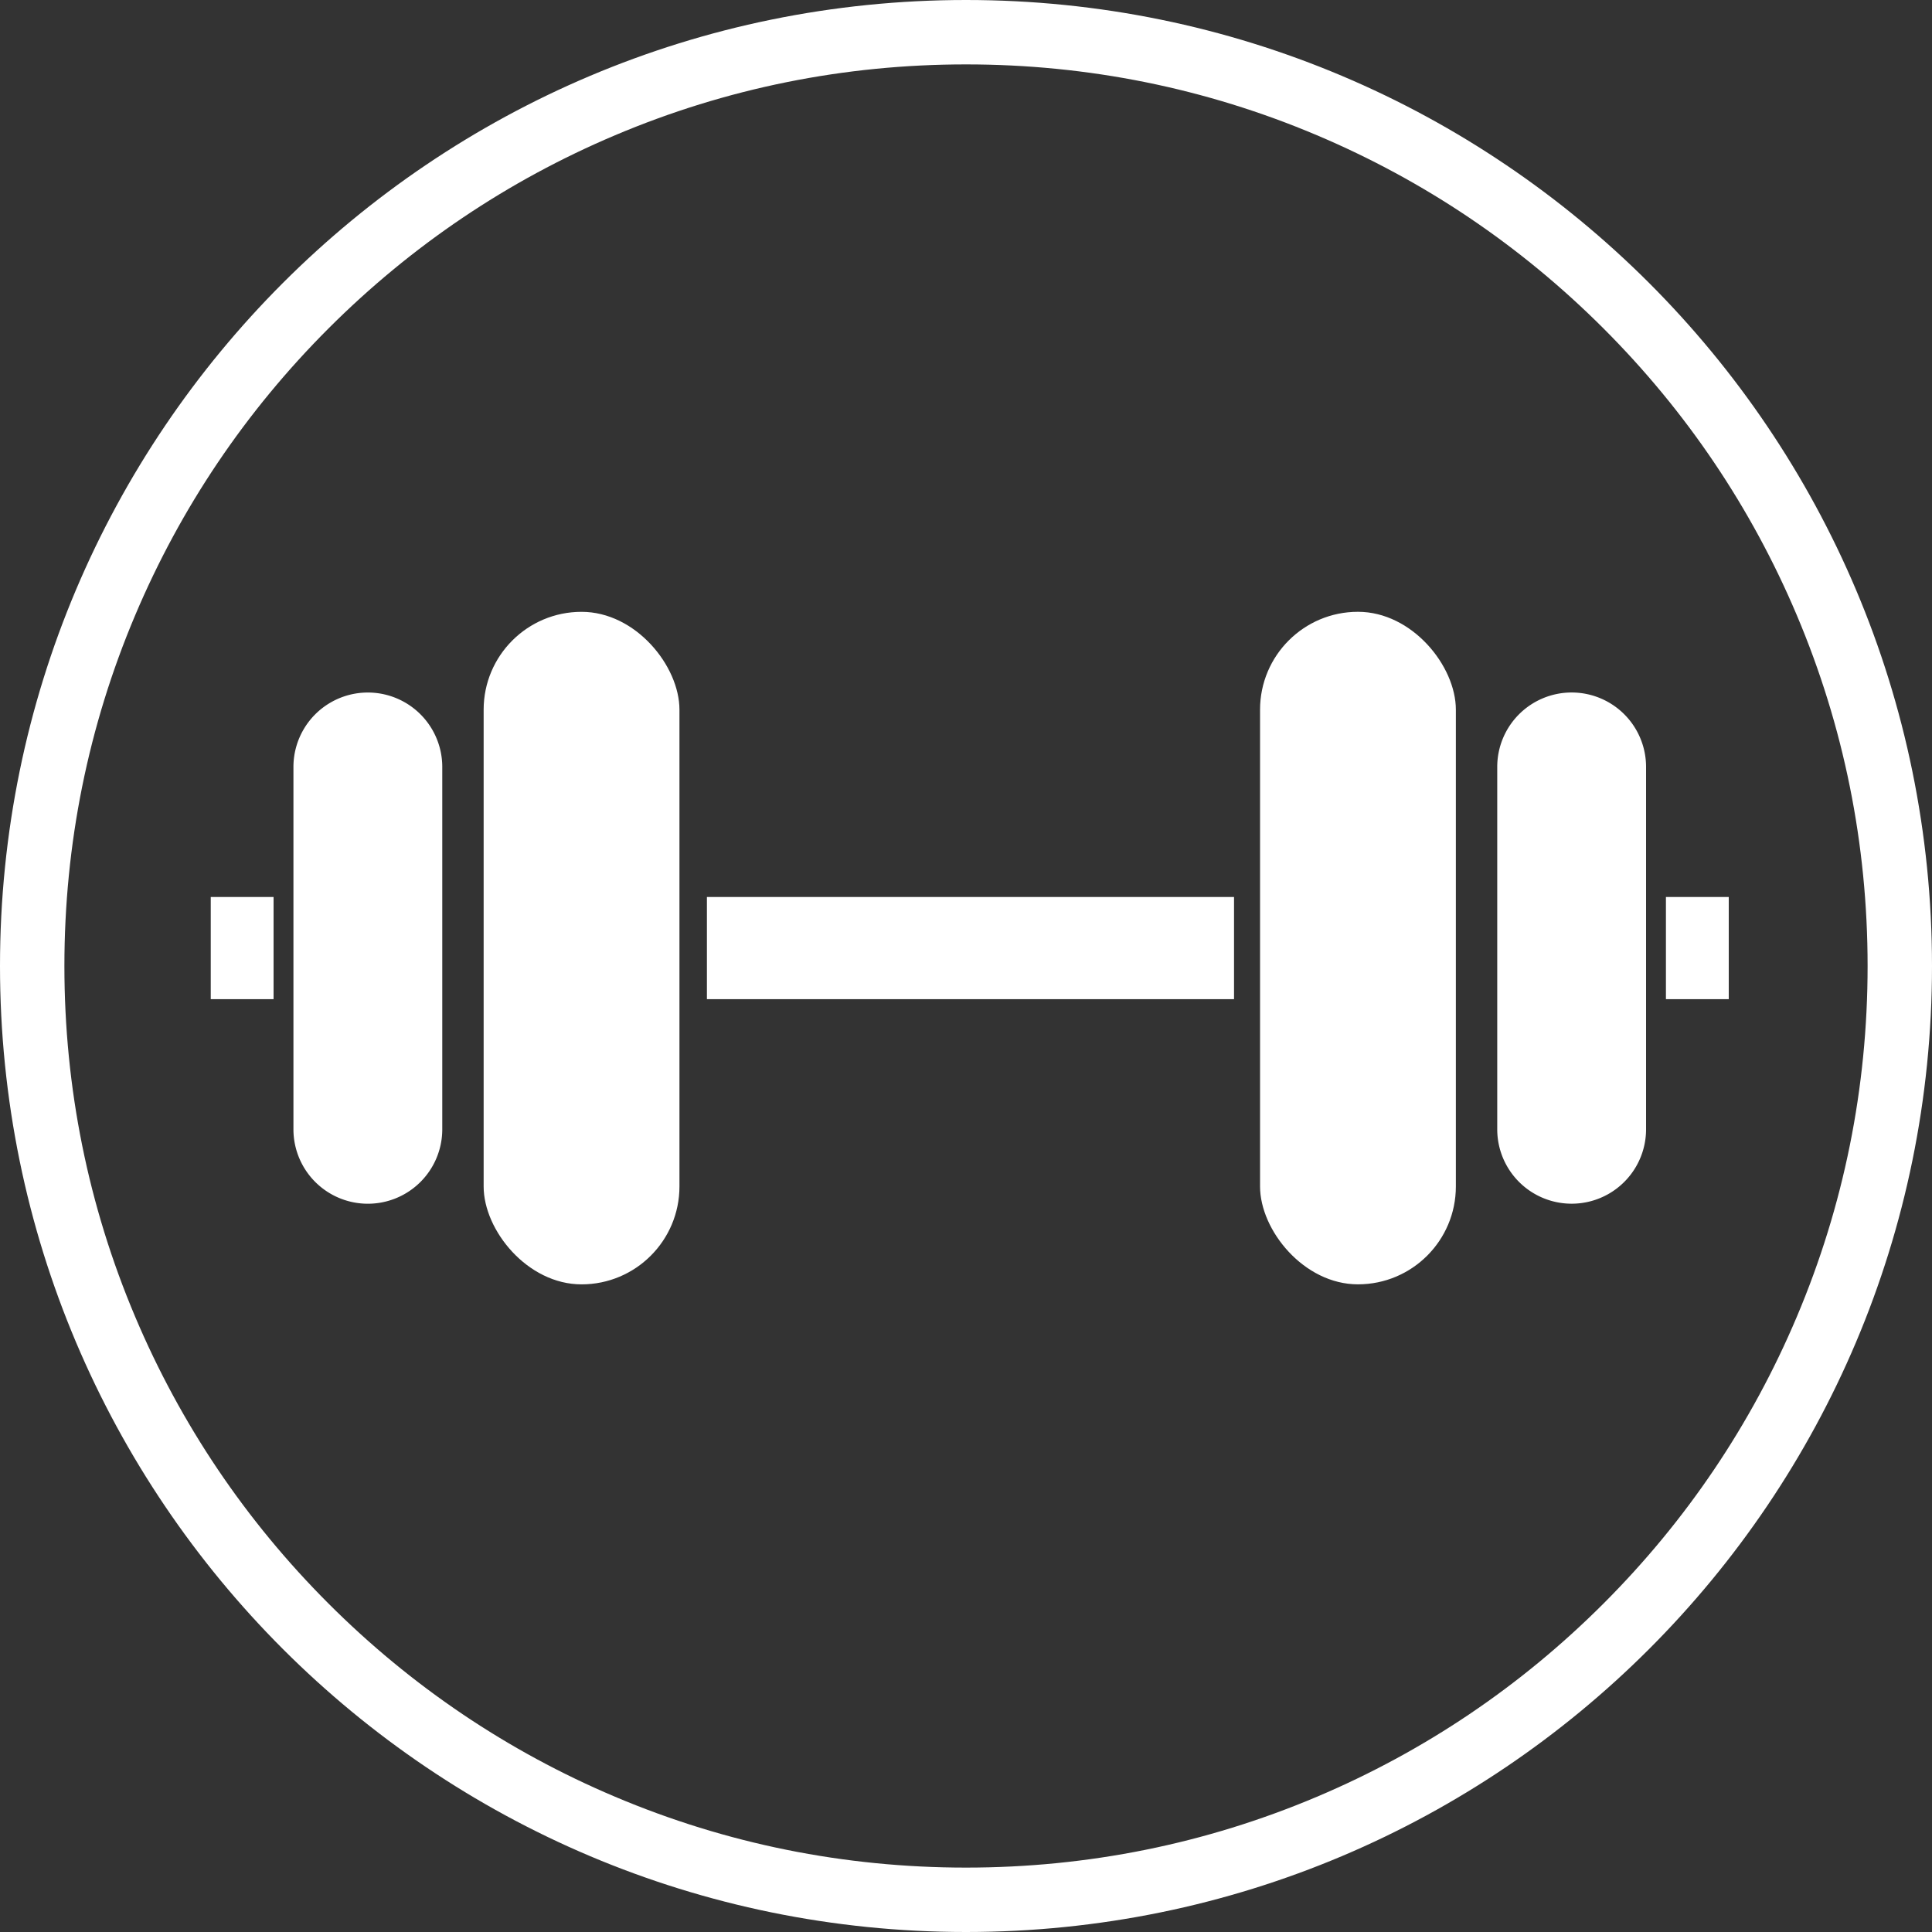 <svg xmlns="http://www.w3.org/2000/svg" width="60" height="60" viewBox="0 0 60 60">
  <rect x="0" y="0" width="60" height="60" fill="#333333" stroke="none"/>
  <g id="gyms-fitness-clubs-icon" transform="translate(-1433 -12996)">
    <g id="Path_256" data-name="Path 256" transform="translate(1433 12996)" fill="none">
      <path d="M30,0A30,30,0,1,1,0,30,30,30,0,0,1,30,0Z" stroke="none"/>
      <path d="M 30 2 C 26.219 2 22.552 2.74 19.102 4.2 C 15.768 5.61 12.773 7.629 10.201 10.201 C 7.629 12.773 5.61 15.768 4.2 19.102 C 2.74 22.552 2 26.219 2 30 C 2 33.781 2.74 37.448 4.2 40.898 C 5.61 44.232 7.629 47.227 10.201 49.799 C 12.773 52.371 15.768 54.39 19.102 55.8 C 22.552 57.26 26.219 58 30 58 C 33.781 58 37.448 57.26 40.898 55.8 C 44.232 54.39 47.227 52.371 49.799 49.799 C 52.371 47.227 54.39 44.232 55.8 40.898 C 57.26 37.448 58 33.781 58 30 C 58 26.219 57.26 22.552 55.8 19.102 C 54.39 15.768 52.371 12.773 49.799 10.201 C 47.227 7.629 44.232 5.61 40.898 4.2 C 37.448 2.74 33.781 2 30 2 M 30 0 C 46.569 0 60 13.431 60 30 C 60 46.569 46.569 60 30 60 C 13.431 60 0 46.569 0 30 C 0 13.431 13.431 0 30 0 Z" stroke="none" fill="#fff"/>
    </g>
    <rect id="Rectangle_1092" data-name="Rectangle 1092" width="16.37" height="3.173" transform="translate(1454.954 13023.857)" fill="#fff"/>
    <rect id="Rectangle_1093" data-name="Rectangle 1093" width="6.081" height="20.886" rx="3.04" transform="translate(1472.132 13015)" fill="#fff"/>
    <rect id="Rectangle_1094" data-name="Rectangle 1094" width="1.951" height="3.173" transform="translate(1484.737 13023.857)" fill="#fff"/>
    <path id="Path_319" data-name="Path 319" d="M779.38,1371.08a2.311,2.311,0,0,0-2.311,2.311v11.254a2.311,2.311,0,1,0,4.622,0v-11.254A2.311,2.311,0,0,0,779.38,1371.08Z" transform="translate(702.429 11646.426)" fill="#fff"/>
    <rect id="Rectangle_1095" data-name="Rectangle 1095" width="6.081" height="20.886" rx="3.04" transform="translate(1454.101 13035.887) rotate(180)" fill="#fff"/>
    <rect id="Rectangle_1096" data-name="Rectangle 1096" width="1.951" height="3.173" transform="translate(1439.545 13023.857)" fill="#fff"/>
    <path id="Path_320" data-name="Path 320" d="M51.928,1386.957a2.311,2.311,0,0,0,2.311-2.311v-11.254a2.311,2.311,0,1,0-4.622,0v11.254A2.311,2.311,0,0,0,51.928,1386.957Z" transform="translate(1392.496 11646.426)" fill="#fff"/>
  </g>
</svg>
